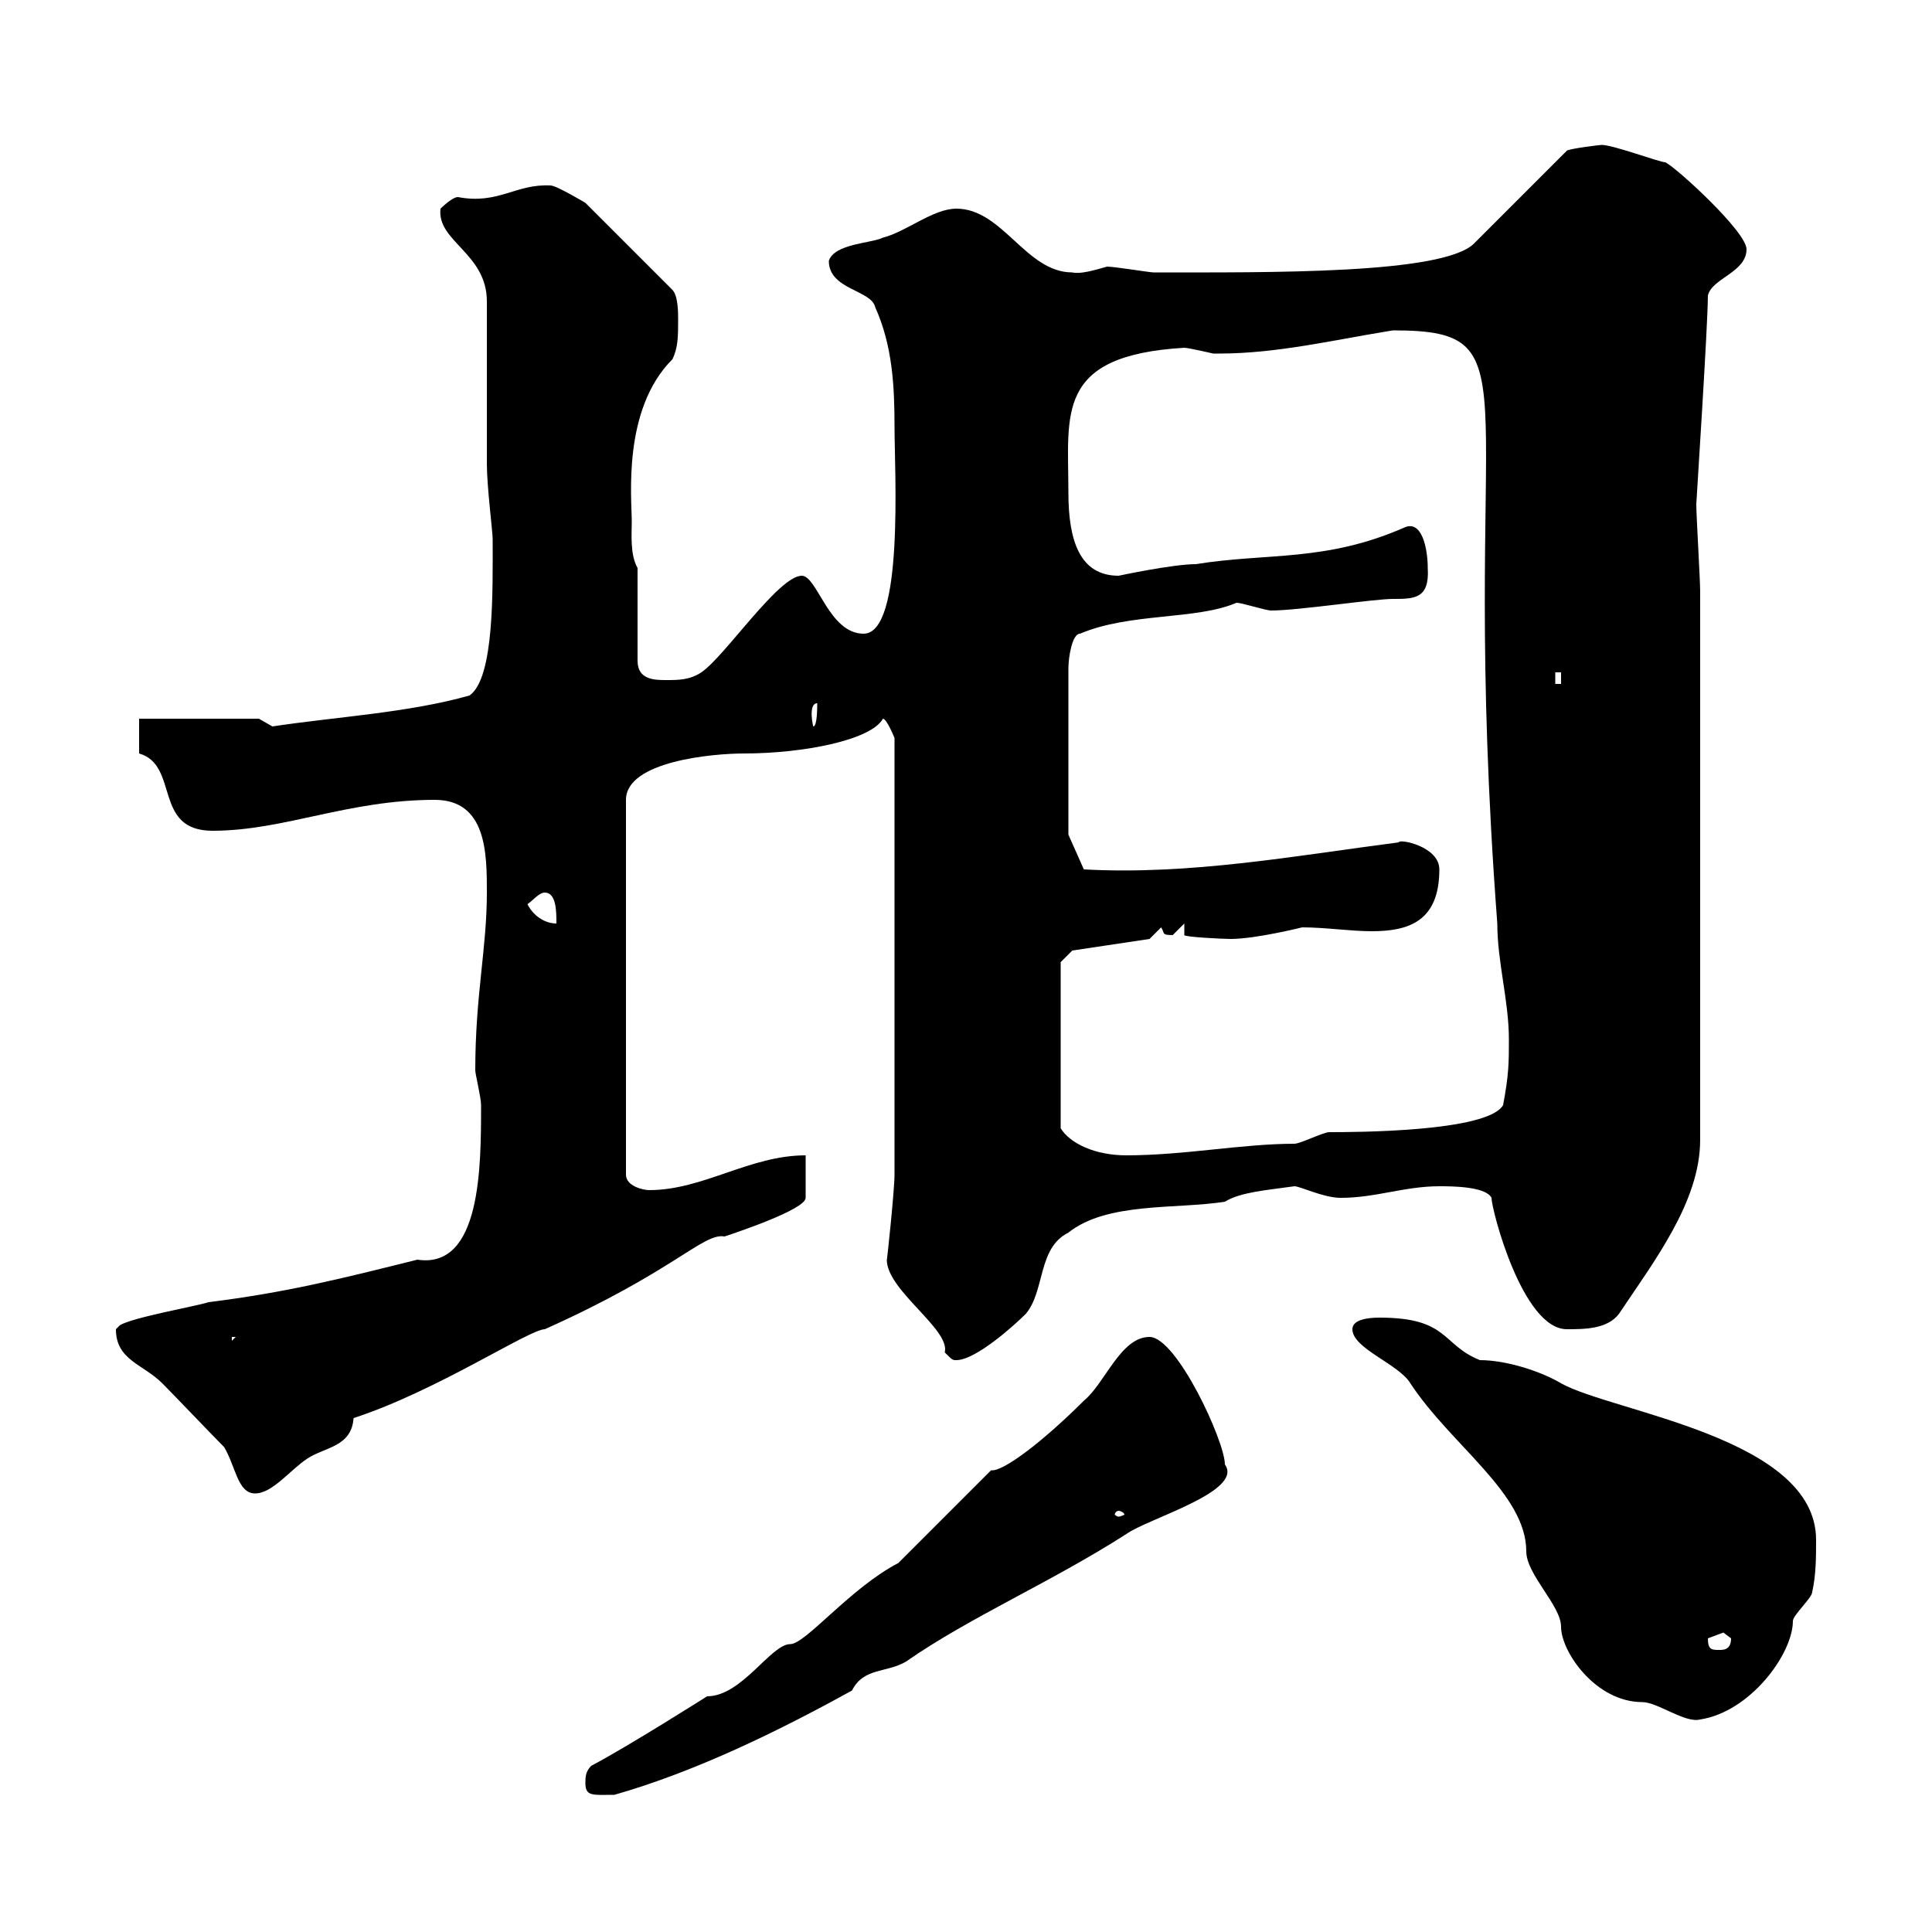<svg xmlns="http://www.w3.org/2000/svg" xmlns:xlink="http://www.w3.org/1999/xlink" width="300" height="300"><path d="M90.90 276.90C90.90 279 92.10 278.70 95.40 278.70C108 275.10 120.90 268.80 132.30 262.50C134.10 258.90 137.70 259.80 140.70 258C150.60 251.10 163.20 245.70 174.90 238.20C178.20 235.80 193.20 231.60 190.20 227.40C190.20 223.80 182.70 207.60 178.50 207.60C174 207.60 171.60 214.80 168.30 217.50C162 223.80 155.70 228.60 153.90 228.30L139.50 242.70C132 246.60 125.10 255.30 122.70 255.30C119.70 255.30 115.20 263.40 109.80 263.40C109.80 263.40 97.50 271.20 91.80 274.20C90.90 275.10 90.90 276 90.90 276.90ZM210 206.40C210 209.40 217.20 211.80 219 214.80C225.30 224.40 237 231.90 237 240.90C237 244.50 242.40 249.30 242.40 252.60C242.40 256.50 247.80 264.30 255 264.30C257.40 264.30 261.60 267.60 264 267C271.80 265.80 278.40 256.80 278.40 251.70C278.40 250.80 281.40 248.10 281.40 247.20C282 244.50 282 241.80 282 239.10C282 223.20 250.50 219.30 242.40 214.80C239.40 213 234 211.20 229.80 211.20C223.80 208.80 225 204.60 214.20 204.60C212.40 204.60 210 204.90 210 206.40ZM265.20 254.40C265.20 254.40 267.60 253.50 267.60 253.50C267.60 253.50 268.80 254.40 268.80 254.40C268.80 256.20 267.60 256.20 267 256.20C265.80 256.20 265.20 256.20 265.20 254.40ZM173.70 234.60C174 234.60 174.60 234.90 174.60 235.20C174.60 235.20 174 235.50 173.70 235.50C173.40 235.50 173.10 235.20 173.10 235.20C173.10 234.90 173.40 234.60 173.70 234.60ZM34.80 224.70C36.60 227.70 36.90 231.90 39.60 231.90C42.30 231.90 45 228.30 47.70 226.50C50.40 224.70 54.60 224.70 54.90 220.20C67.80 216 82.20 206.40 84.60 206.40C104.70 197.40 109.20 191.40 112.50 192C114.30 191.40 125.10 187.80 125.10 186L125.10 179.40C116.40 179.40 109.20 184.80 100.80 184.80C99.90 184.80 97.20 184.20 97.20 182.40L97.20 124.20C97.20 118.20 110.70 117 115.50 117C124.80 117 135.30 114.90 137.10 111.60C137.70 111.60 138.90 114.60 138.90 114.60L138.90 182.40C138.90 184.80 137.70 196.20 137.70 195.60C137.70 200.40 147.60 206.40 146.70 210C147.90 211.20 147.90 211.20 148.50 211.20C151.50 211.20 157.50 205.80 159.30 204C162.30 200.40 161.10 193.80 165.90 191.40C171.90 186.60 182.70 187.80 190.20 186.60C192.60 185.10 196.80 184.80 201 184.20C201.90 184.20 205.50 186 208.20 186C213.60 186 218.10 184.20 223.50 184.20C225.30 184.20 230.70 184.20 231.60 186C231.60 187.80 236.40 206.40 243.30 206.40C246 206.40 249.60 206.40 251.40 204C256.80 195.90 264 186.60 264 177L264 91.80C264 90 263.40 80.10 263.40 78.30C263.40 78 265.20 50.40 265.20 45.90C265.80 43.20 271.20 42.30 271.20 38.70C271.20 36 260.40 26.10 258.60 25.20C257.70 25.20 250.50 22.50 248.70 22.50C248.40 22.50 243.60 23.10 243.30 23.40L228.90 37.80C224.10 42.60 197.10 42.30 179.10 42.30C178.50 42.30 173.10 41.40 171.90 41.40C169.80 42 167.70 42.60 166.50 42.30C159.30 42.30 155.70 32.40 148.50 32.40C144.90 32.40 140.70 36 137.10 36.90C135.30 37.80 129.60 37.80 128.70 40.50C128.70 45 135.30 45 135.90 47.70C138.60 53.70 138.90 60 138.90 66.30C138.90 73.20 140.40 98.40 134.10 98.40C128.70 98.40 126.90 89.40 124.50 89.40C120.90 89.40 112.50 102 108.90 104.40C107.10 105.60 105.30 105.60 103.50 105.60C101.70 105.60 99 105.60 99 102.60L99 88.20C97.80 86.10 98.10 82.80 98.10 81C98.10 77.40 96.60 63.60 104.40 55.80C105.30 54 105.30 52.20 105.30 49.50C105.30 48.60 105.30 45.90 104.40 45L90.90 31.50C90.90 31.50 86.40 28.80 85.50 28.80C80.10 28.50 77.40 31.80 71.10 30.60C70.20 30.60 68.40 32.40 68.40 32.40C67.80 37.50 75.60 39.30 75.60 46.80C75.60 50.40 75.60 68.40 75.60 72C75.60 75.60 76.50 82.50 76.50 83.70C76.50 91.50 76.80 105.30 72.90 108C63.30 110.70 52.20 111.30 42.30 112.80C42.30 112.80 40.20 111.60 40.20 111.60L21.60 111.60L21.60 117C27.90 118.80 23.70 129 33 129C44.10 129 54 124.20 67.50 124.20C75.60 124.20 75.60 132.60 75.60 138.60C75.60 147.30 73.80 154.50 73.80 166.20C73.80 166.80 74.70 170.40 74.70 171.60C74.70 181.20 74.70 197.10 64.80 195.60C52.80 198.60 44.40 200.70 32.40 202.20C30.60 202.80 20.40 204.60 18.60 205.80C18.60 205.80 18 206.40 18 206.40C18 211.20 22.20 211.80 25.20 214.80C27 216.60 33 222.90 34.80 224.70ZM36 207.60L36.60 207.60L36 208.20ZM164.70 149.40L166.50 147.60L178.50 145.80L180.30 144C180.90 144.90 180.30 145.20 182.10 145.20C182.10 145.20 183.90 143.40 183.90 143.40L183.90 145.20C183.90 145.50 189.90 145.80 191.10 145.80C195 145.80 202.20 144 202.20 144C205.80 144 209.70 144.60 213 144.60C218.70 144.60 223.50 143.10 223.50 135C223.50 131.40 217.20 130.20 217.20 130.80C201 132.90 184.80 135.90 168.30 135L165.90 129.60L165.90 103.80C165.90 102 166.50 98.40 167.70 98.40C175.50 95.10 185.70 96.30 192 93.60C192.90 93.60 196.50 94.80 197.40 94.80C201.60 94.80 213.30 93 216.30 93C219.60 93 222 93 221.70 88.20C221.70 85.20 220.80 80.70 218.10 81.90C205.80 87.30 196.80 85.80 185.70 87.60C182.10 87.60 173.70 89.40 173.70 89.40C167.70 89.40 165.90 84 165.90 76.50C165.90 64.20 163.80 55.20 183.90 54C184.50 54 188.40 54.90 188.40 54.90C189.30 54.90 189.30 54.90 189.30 54.90C198.30 54.90 207 52.80 216.30 51.30C239.40 51.30 226.20 60 232.50 143.40C232.50 149.40 234.30 155.40 234.30 161.40C234.30 165 234.30 166.80 233.40 171.60C231 175.80 210 175.80 206.40 175.80C205.50 175.80 201.90 177.60 201 177.60C192.90 177.60 183.90 179.40 174.90 179.40C170.10 179.40 166.20 177.60 164.70 175.20ZM81.90 140.40C82.80 139.80 83.70 138.60 84.60 138.60C86.40 138.60 86.40 141.60 86.40 143.40C84.60 143.40 82.80 142.20 81.90 140.40ZM126.90 109.20C126.90 109.80 126.90 112.80 126.30 112.80C126.30 113.10 125.40 109.20 126.90 109.20ZM241.50 104.40L242.40 104.40L242.40 106.20L241.50 106.20Z"/></svg>